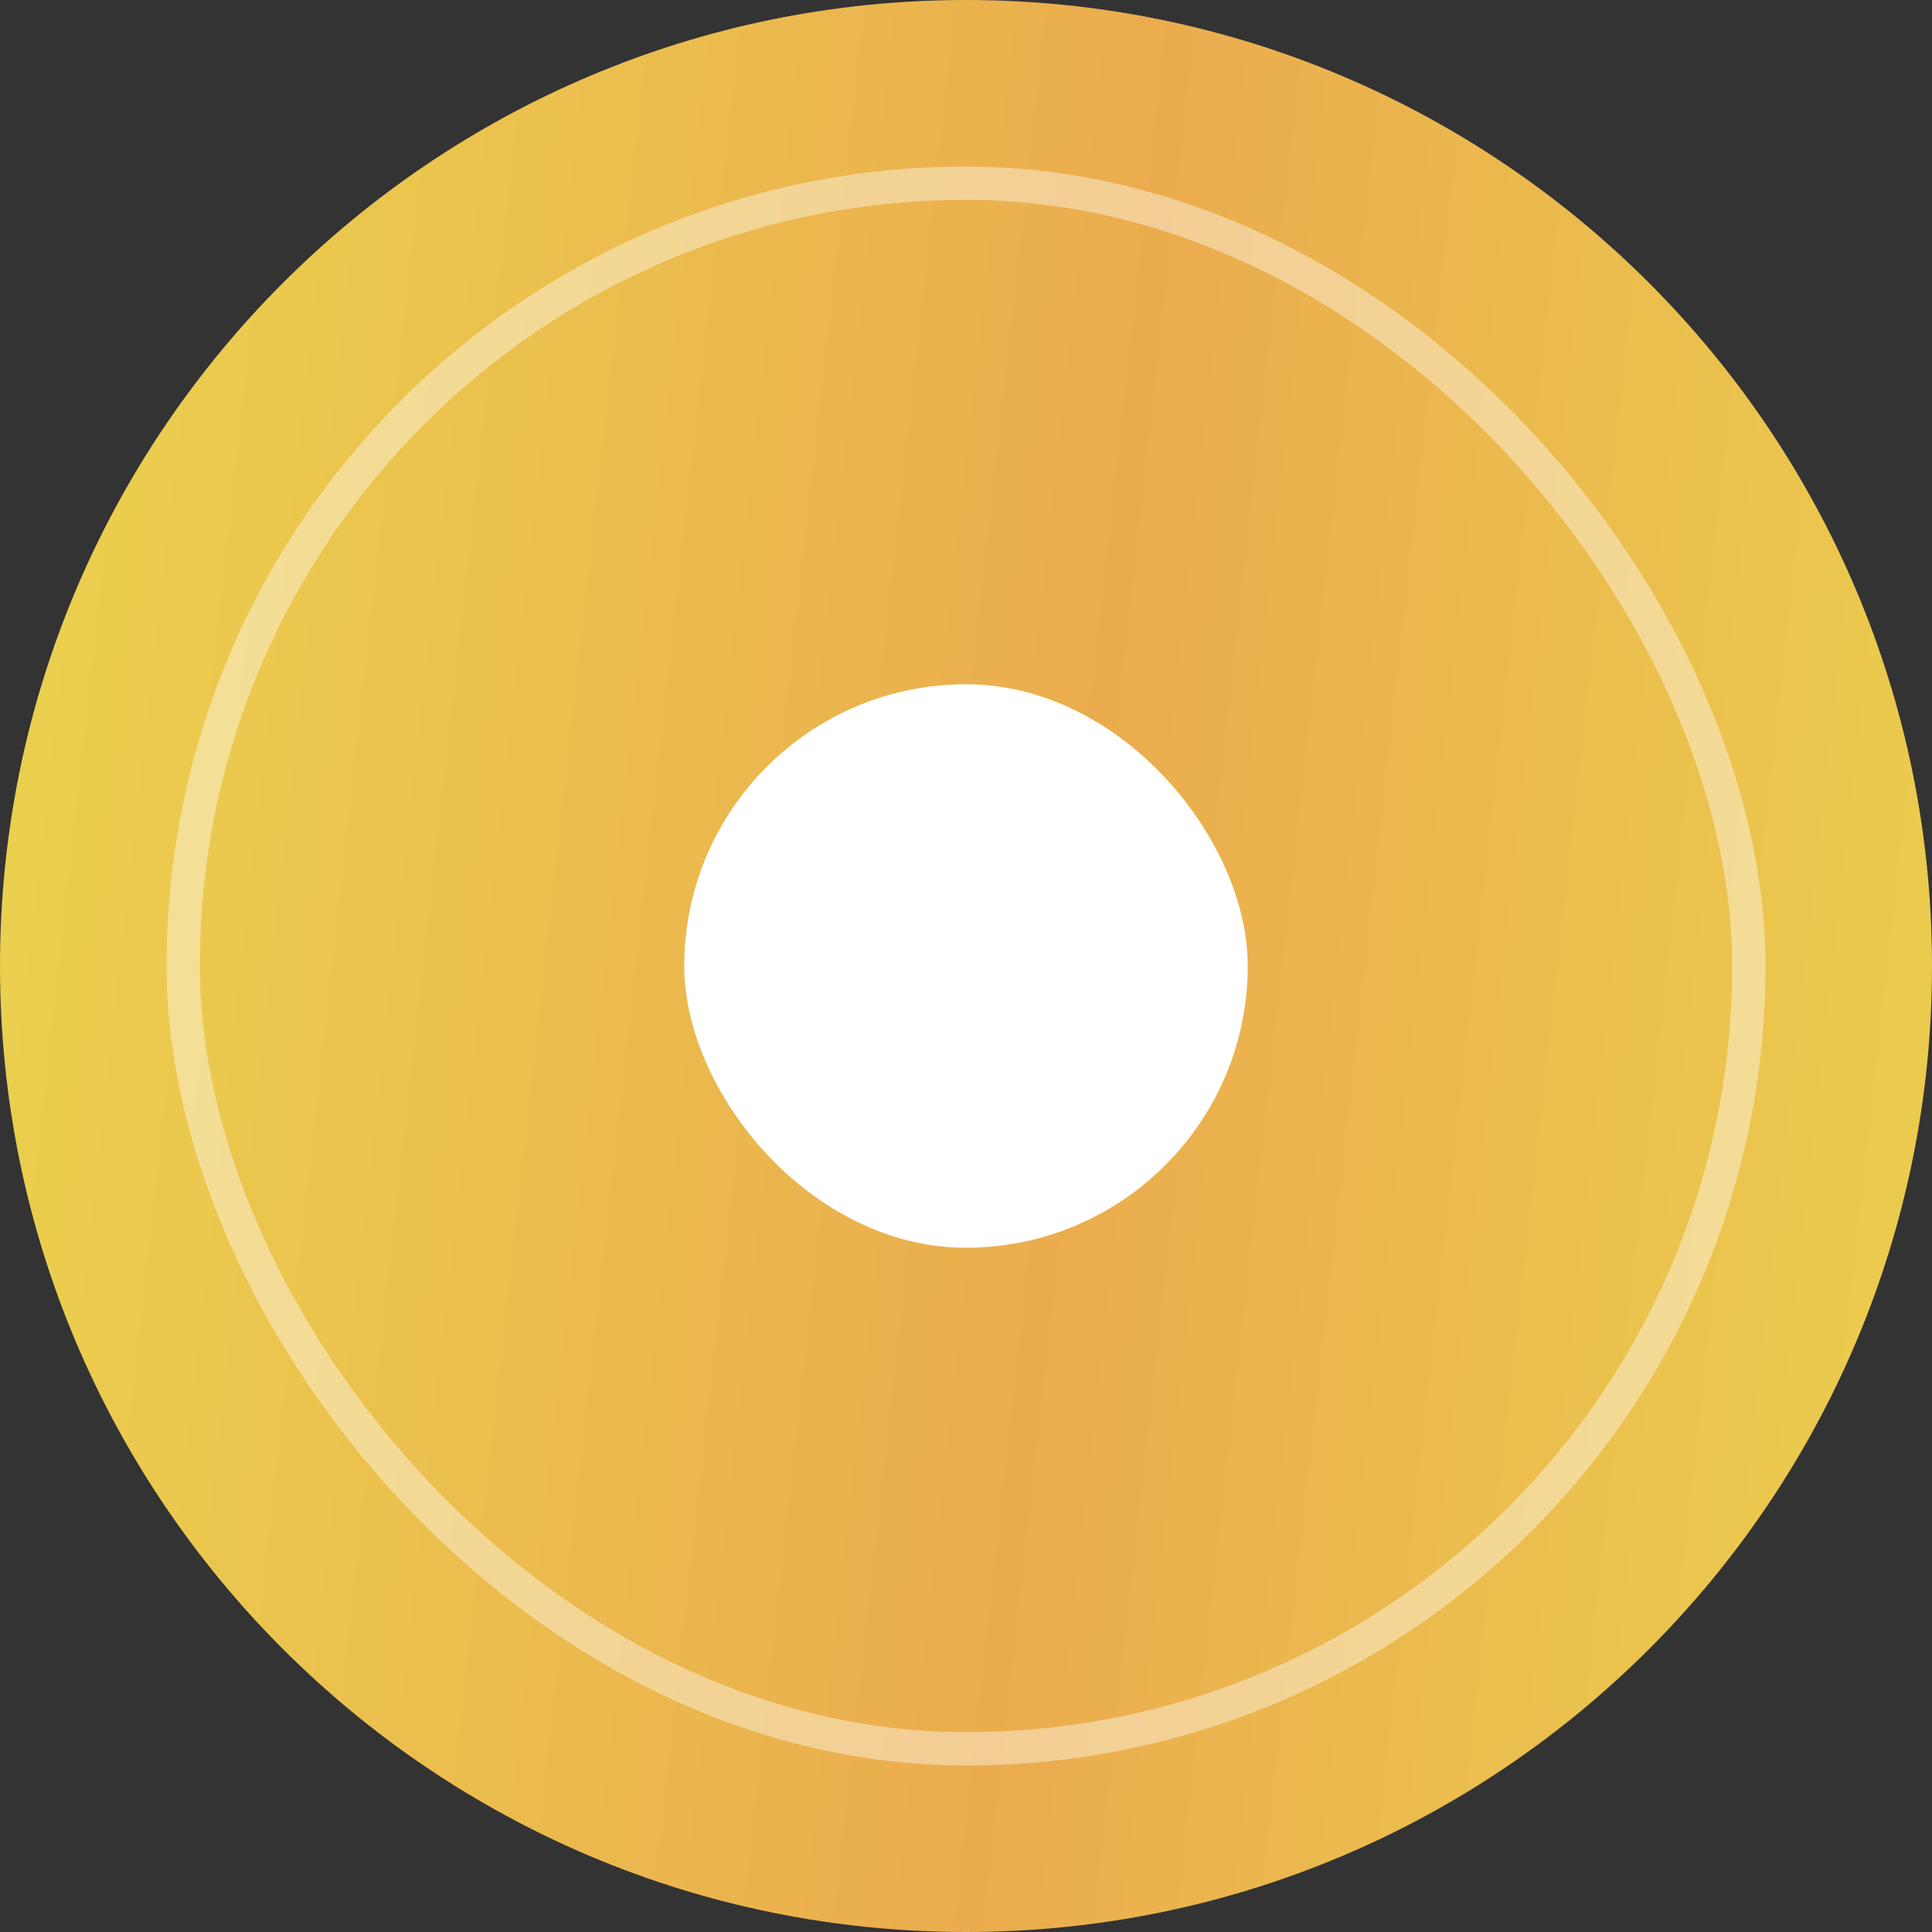 <?xml version="1.0" encoding="UTF-8"?> <svg xmlns="http://www.w3.org/2000/svg" width="48" height="48" viewBox="0 0 48 48" fill="none"><rect x="0" y="0" width="48" height="48" fill="#333333" stroke="none"/><path d="M0 24C0 10.745 10.745 0 24 0V0C37.255 0 48 10.745 48 24V24C48 37.255 37.255 48 24 48V48C10.745 48 0 37.255 0 24V24Z" fill="url(#paint0_linear_567_217)"></path><rect x="4.552" y="4.552" width="38.897" height="38.897" rx="19.448" stroke="white" stroke-opacity="0.4" stroke-width="0.828"></rect><rect x="17" y="17" width="14" height="14" rx="7" fill="white"></rect><defs><linearGradient id="paint0_linear_567_217" x1="3.021" y1="-7.024" x2="54.141" y2="-1.337" gradientUnits="userSpaceOnUse"><stop stop-color="#EBD04E"></stop><stop offset="0.525" stop-color="#EBAC4E"></stop><stop offset="1" stop-color="#EBD04E"></stop></linearGradient></defs></svg> 